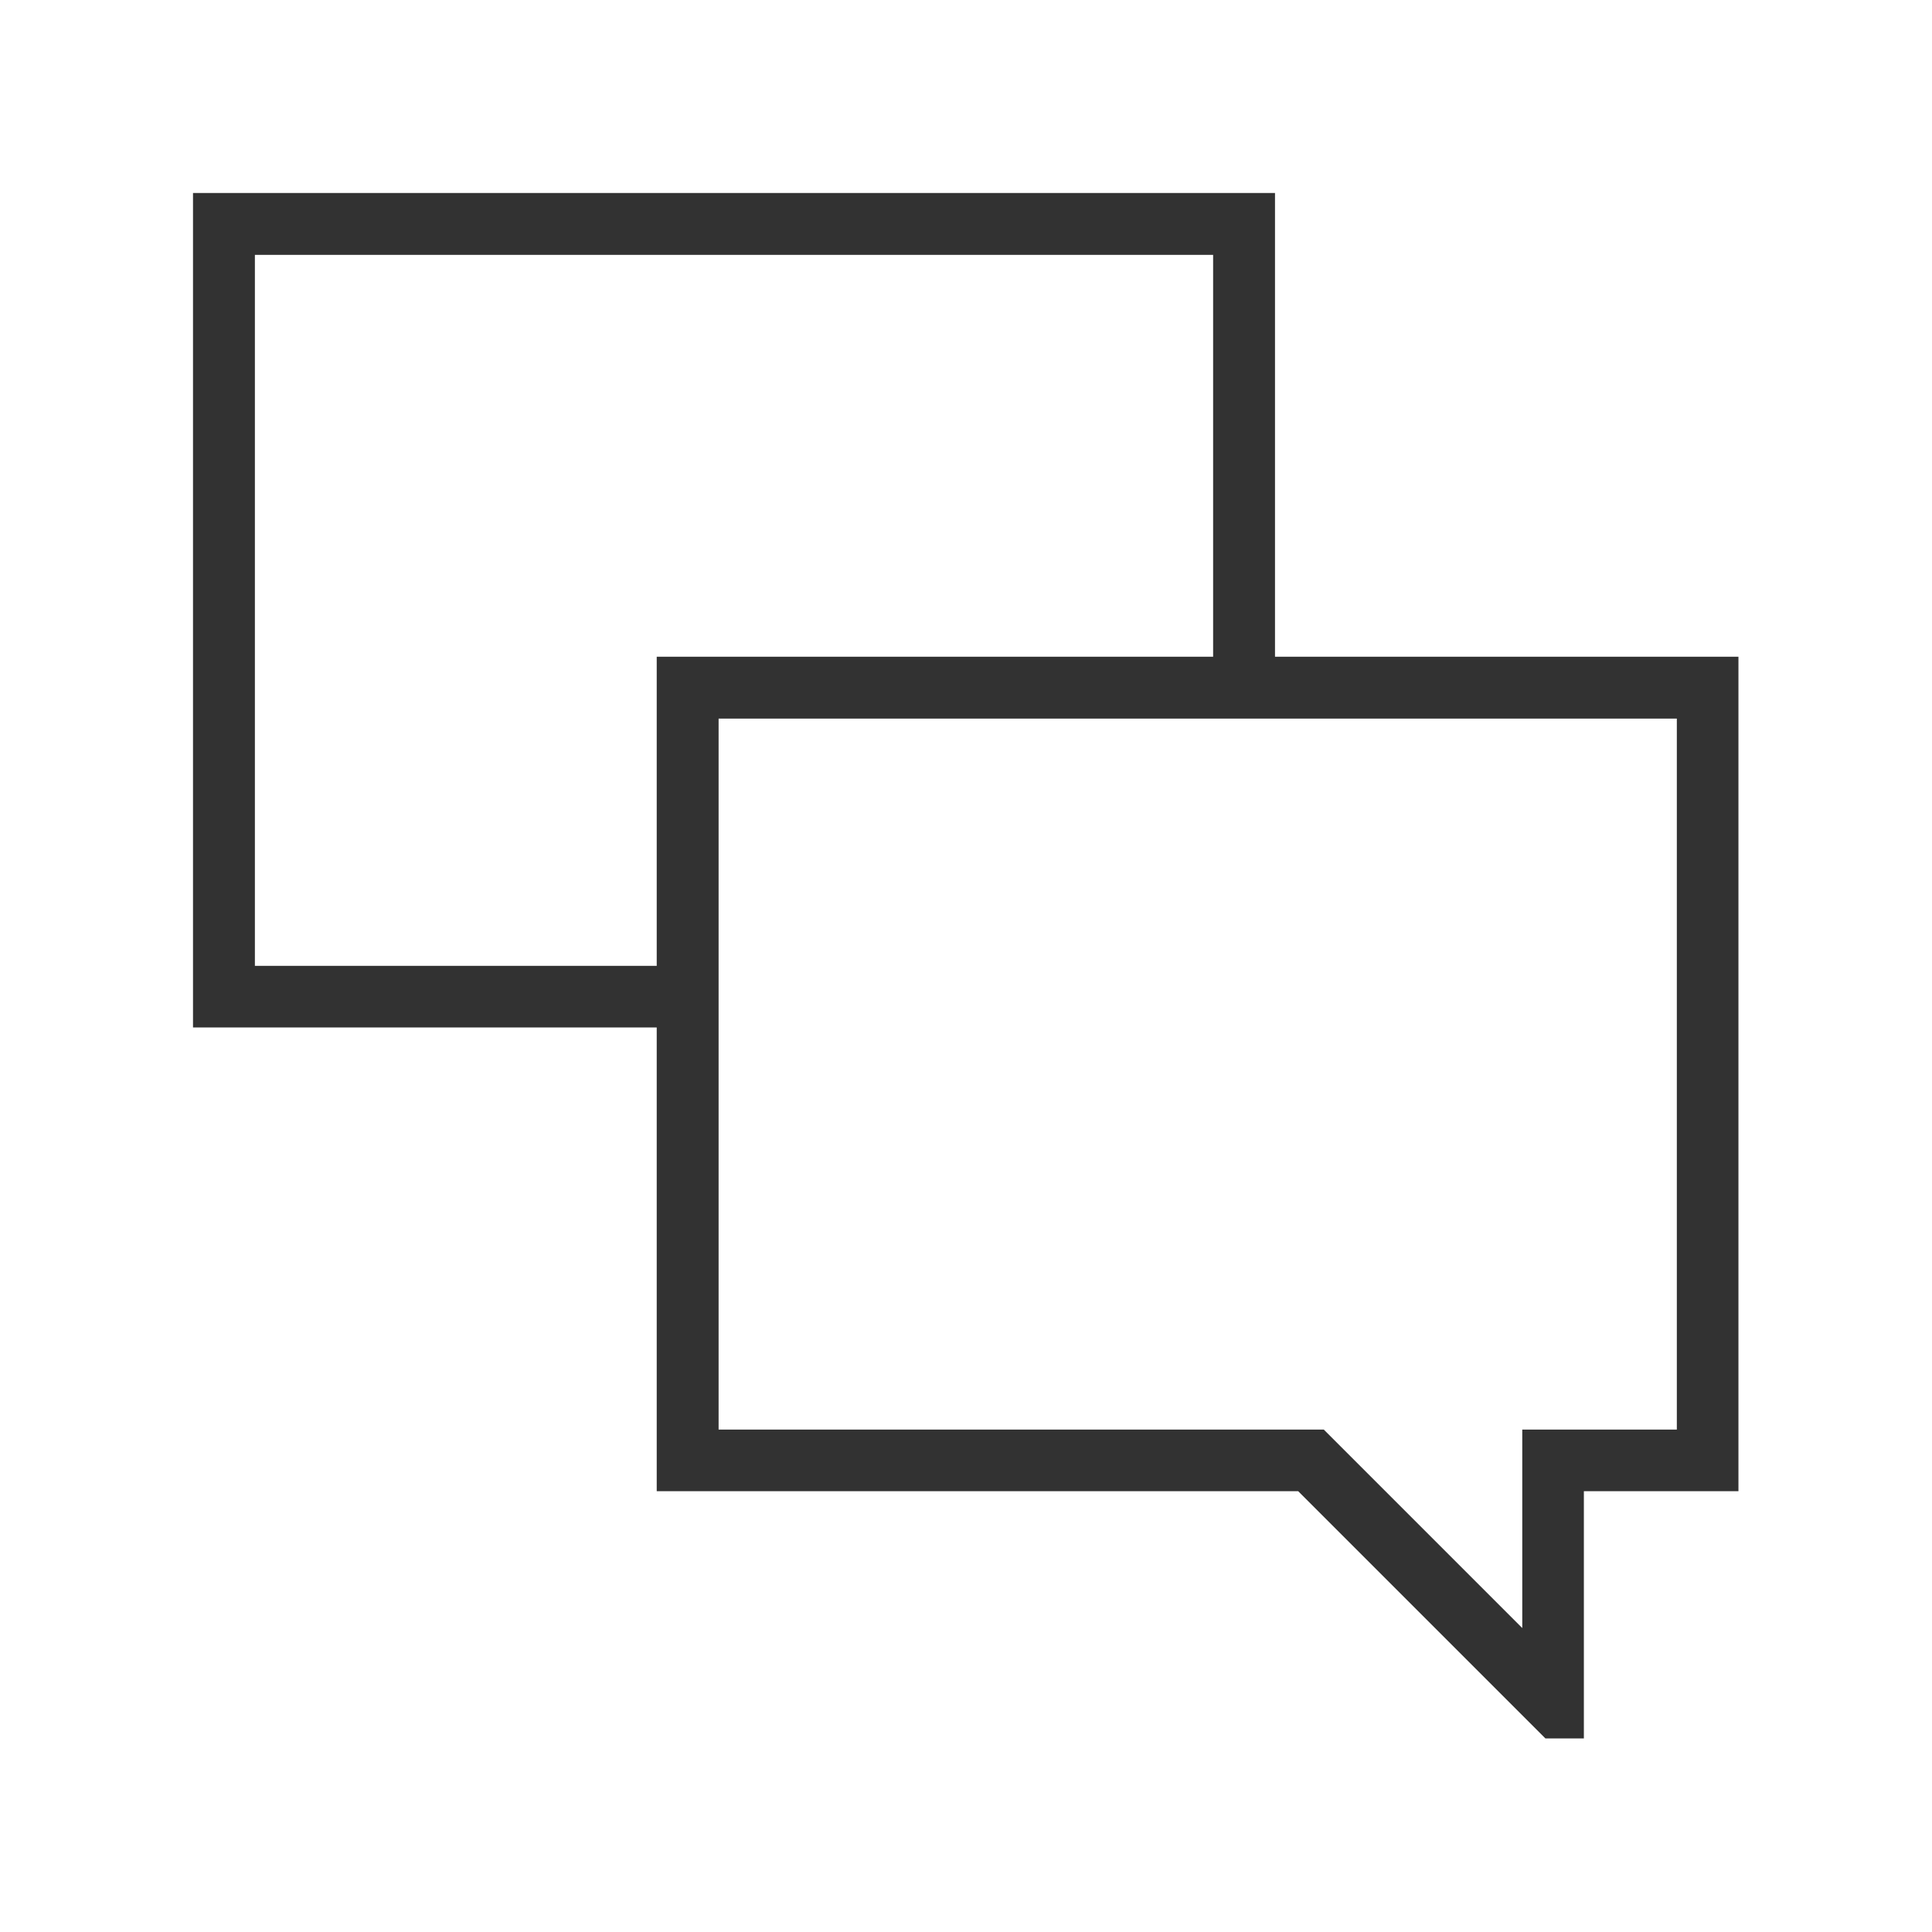 <?xml version="1.0" encoding="utf-8"?>
<!-- Generator: Adobe Illustrator 25.2.1, SVG Export Plug-In . SVG Version: 6.00 Build 0)  -->
<svg version="1.1" id="Camada_1" xmlns="http://www.w3.org/2000/svg" xmlns:xlink="http://www.w3.org/1999/xlink" x="0px" y="0px"
	 viewBox="0 0 708.7 708.7" style="enable-background:new 0 0 708.7 708.7;" xml:space="preserve">
<style type="text/css">
	.st0{fill:#323232;stroke:#323232;stroke-width:7.999999e-03;stroke-miterlimit:100;}
</style>
<g id="SVGRepo_bgCarrier">
</g>
<g id="SVGRepo_tracerCarrier">
</g>
<g id="SVGRepo_iconCarrier">
	<g id="icomoon-ignore">
	</g>
	<path class="st0" d="M467.7,240.9V70.8H70.8v306.1h170.1V547h235.3l90.7,90.7H581V547h56.7V240.9H467.7z M93.5,354.3V93.5H445
		v147.4H240.9v113.4H93.5L93.5,354.3z M615.1,524.4h-56.7v72.8l-72.8-72.8h-222V263.6h351.5V524.4L615.1,524.4z"/>
</g>
</svg>
